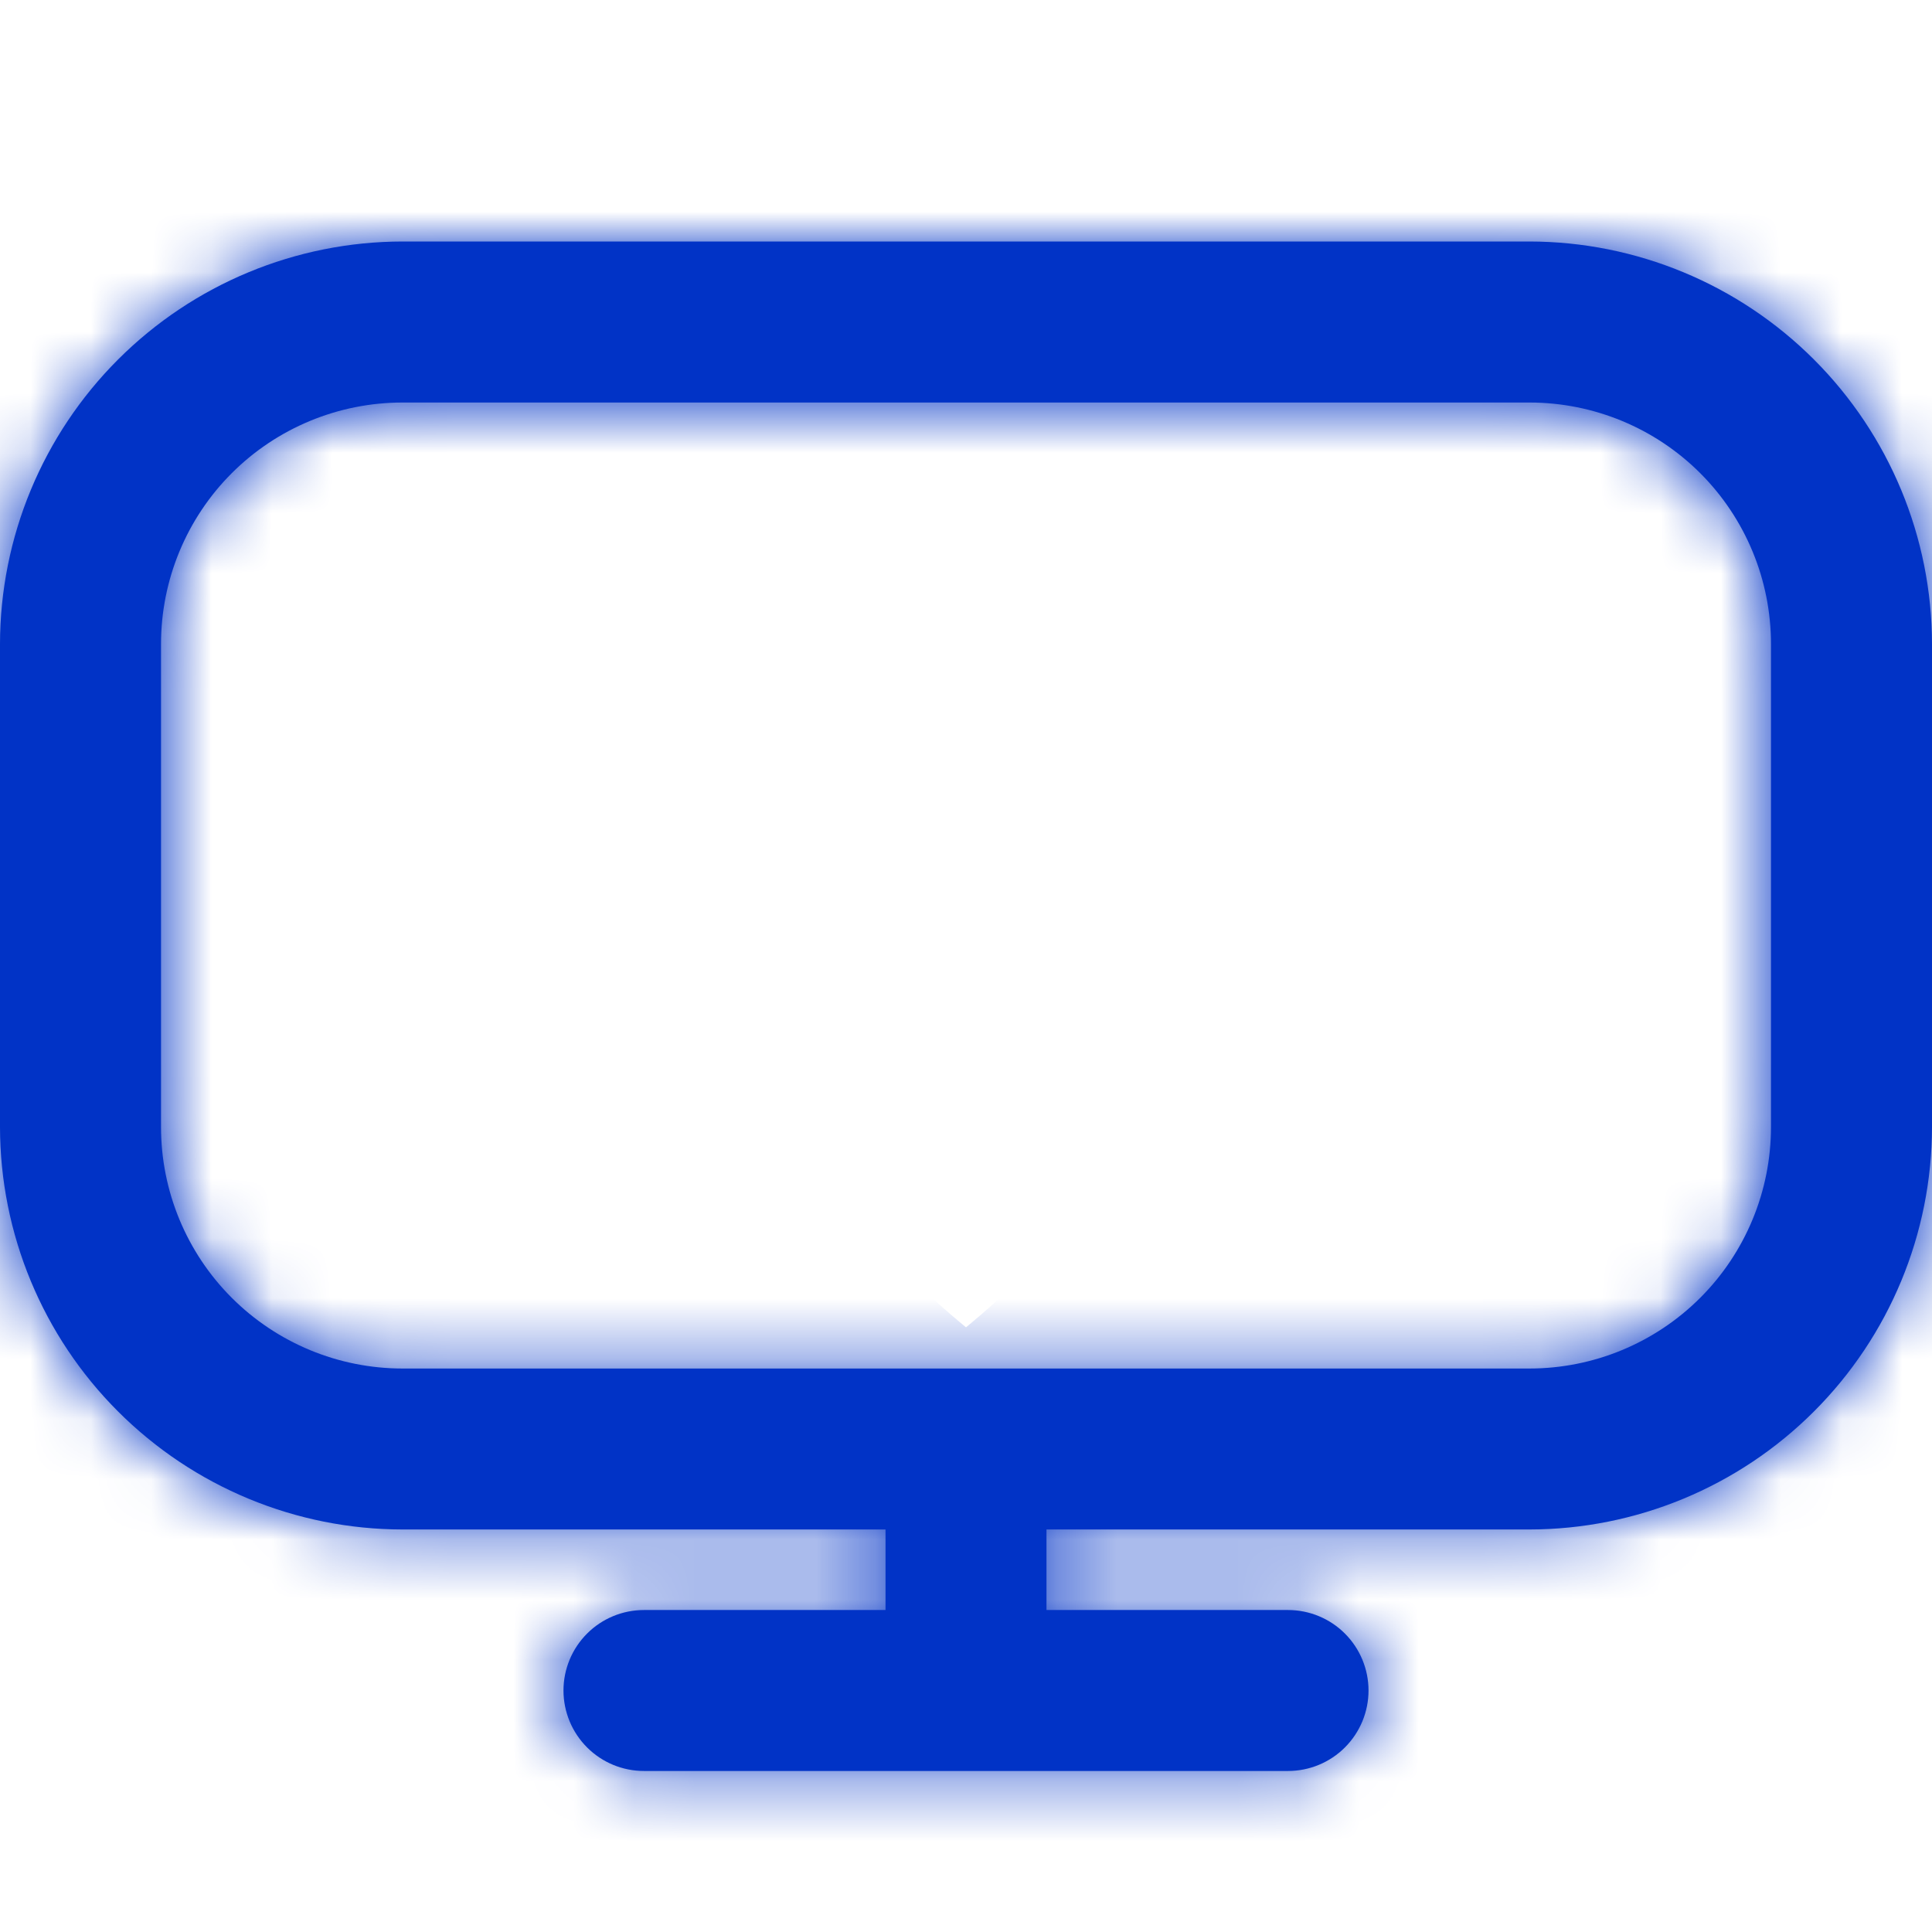 <svg width="32" height="32" viewBox="0 0 32 32" fill="none" xmlns="http://www.w3.org/2000/svg">
<mask id="path-1-inside-1_2337_2913" fill="white">
<path d="M25.333 4H6.667C4.899 4.002 3.205 4.705 1.955 5.955C0.705 7.205 0.002 8.899 0 10.667L0 18.667C0.002 20.434 0.705 22.129 1.955 23.378C3.205 24.628 4.899 25.331 6.667 25.333H14.667V26.667H10.667C10.313 26.667 9.974 26.807 9.724 27.057C9.474 27.307 9.333 27.646 9.333 28C9.333 28.354 9.474 28.693 9.724 28.943C9.974 29.193 10.313 29.333 10.667 29.333H21.333C21.687 29.333 22.026 29.193 22.276 28.943C22.526 28.693 22.667 28.354 22.667 28C22.667 27.646 22.526 27.307 22.276 27.057C22.026 26.807 21.687 26.667 21.333 26.667H17.333V25.333H25.333C27.101 25.331 28.795 24.628 30.045 23.378C31.295 22.129 31.998 20.434 32 18.667V10.667C31.998 8.899 31.295 7.205 30.045 5.955C28.795 4.705 27.101 4.002 25.333 4ZM29.333 18.667C29.333 19.727 28.912 20.745 28.162 21.495C27.412 22.245 26.394 22.667 25.333 22.667H6.667C5.606 22.667 4.588 22.245 3.838 21.495C3.088 20.745 2.667 19.727 2.667 18.667V10.667C2.667 9.606 3.088 8.588 3.838 7.838C4.588 7.088 5.606 6.667 6.667 6.667H25.333C26.394 6.667 27.412 7.088 28.162 7.838C28.912 8.588 29.333 9.606 29.333 10.667V18.667Z"/>
</mask>
<path d="M25.333 4H6.667C4.899 4.002 3.205 4.705 1.955 5.955C0.705 7.205 0.002 8.899 0 10.667L0 18.667C0.002 20.434 0.705 22.129 1.955 23.378C3.205 24.628 4.899 25.331 6.667 25.333H14.667V26.667H10.667C10.313 26.667 9.974 26.807 9.724 27.057C9.474 27.307 9.333 27.646 9.333 28C9.333 28.354 9.474 28.693 9.724 28.943C9.974 29.193 10.313 29.333 10.667 29.333H21.333C21.687 29.333 22.026 29.193 22.276 28.943C22.526 28.693 22.667 28.354 22.667 28C22.667 27.646 22.526 27.307 22.276 27.057C22.026 26.807 21.687 26.667 21.333 26.667H17.333V25.333H25.333C27.101 25.331 28.795 24.628 30.045 23.378C31.295 22.129 31.998 20.434 32 18.667V10.667C31.998 8.899 31.295 7.205 30.045 5.955C28.795 4.705 27.101 4.002 25.333 4ZM29.333 18.667C29.333 19.727 28.912 20.745 28.162 21.495C27.412 22.245 26.394 22.667 25.333 22.667H6.667C5.606 22.667 4.588 22.245 3.838 21.495C3.088 20.745 2.667 19.727 2.667 18.667V10.667C2.667 9.606 3.088 8.588 3.838 7.838C4.588 7.088 5.606 6.667 6.667 6.667H25.333C26.394 6.667 27.412 7.088 28.162 7.838C28.912 8.588 29.333 9.606 29.333 10.667V18.667Z" fill="#0133C6"/>
<path d="M6.667 4V-17.333H6.654L6.641 -17.333L6.667 4ZM0 10.667L-21.333 10.641L-21.333 10.654V10.667H0ZM0 18.667H-21.333V18.679L-21.333 18.692L0 18.667ZM6.667 25.333L6.641 46.667L6.654 46.667H6.667V25.333ZM14.667 25.333H36V4H14.667V25.333ZM14.667 26.667V48H36V26.667H14.667ZM17.333 26.667H-4V48H17.333V26.667ZM17.333 25.333V4H-4V25.333H17.333ZM25.333 25.333V46.667H25.346L25.359 46.667L25.333 25.333ZM32 18.667L53.333 18.692L53.333 18.679V18.667H32ZM32 10.667H53.333V10.654L53.333 10.641L32 10.667ZM29.333 18.667H50.667H29.333ZM6.667 22.667V44V22.667ZM2.667 18.667H-18.667H2.667ZM2.667 10.667H-18.667H2.667ZM6.667 6.667V-14.667V6.667ZM29.333 10.667H50.667H29.333ZM25.333 4V-17.333H6.667V4V25.333H25.333V4ZM6.667 4L6.641 -17.333C-0.775 -17.324 -7.886 -14.374 -13.13 -9.13L1.955 5.955L17.04 21.04C14.295 23.785 10.574 25.329 6.692 25.333L6.667 4ZM1.955 5.955L-13.13 -9.13C-18.374 -3.886 -21.324 3.225 -21.333 10.641L0 10.667L21.333 10.692C21.329 14.574 19.785 18.295 17.04 21.04L1.955 5.955ZM0 10.667H-21.333V18.667H0H21.333V10.667L0 10.667ZM0 18.667L-21.333 18.692C-21.324 26.109 -18.374 33.219 -13.13 38.463L1.955 23.378L17.04 8.293C19.785 11.038 21.329 14.759 21.333 18.641L0 18.667ZM1.955 23.378L-13.13 38.463C-7.886 43.708 -0.775 46.658 6.641 46.667L6.667 25.333L6.692 4C10.574 4.005 14.295 5.549 17.04 8.293L1.955 23.378ZM6.667 25.333V46.667H14.667V25.333V4H6.667V25.333ZM14.667 25.333H-6.667V26.667H14.667H36V25.333H14.667ZM14.667 26.667V5.333H10.667V26.667V48H14.667V26.667ZM10.667 26.667V5.333C4.655 5.333 -1.11 7.721 -5.361 11.972L9.724 27.057L24.809 42.142C21.058 45.893 15.971 48 10.667 48V26.667ZM9.724 27.057L-5.361 11.972C-9.612 16.223 -12 21.988 -12 28H9.333H30.667C30.667 33.304 28.559 38.391 24.809 42.142L9.724 27.057ZM9.333 28H-12C-12 34.012 -9.612 39.777 -5.361 44.028L9.724 28.943L24.809 13.858C28.559 17.609 30.667 22.696 30.667 28H9.333ZM9.724 28.943L-5.361 44.028C-1.11 48.279 4.655 50.667 10.667 50.667V29.333V8C15.971 8 21.058 10.107 24.809 13.858L9.724 28.943ZM10.667 29.333V50.667H21.333V29.333V8H10.667V29.333ZM21.333 29.333V50.667C27.345 50.667 33.11 48.279 37.361 44.028L22.276 28.943L7.191 13.858C10.942 10.107 16.029 8 21.333 8V29.333ZM22.276 28.943L37.361 44.028C41.612 39.777 44 34.011 44 28H22.667H1.333C1.333 22.696 3.44 17.609 7.191 13.858L22.276 28.943ZM22.667 28H44C44 21.988 41.612 16.223 37.361 11.972L22.276 27.057L7.191 42.142C3.44 38.391 1.333 33.304 1.333 28H22.667ZM22.276 27.057L37.361 11.972C33.11 7.721 27.345 5.333 21.333 5.333V26.667V48C16.029 48 10.942 45.893 7.191 42.142L22.276 27.057ZM21.333 26.667V5.333H17.333V26.667V48H21.333V26.667ZM17.333 26.667H38.667V25.333H17.333H-4V26.667H17.333ZM17.333 25.333V46.667H25.333V25.333V4H17.333V25.333ZM25.333 25.333L25.359 46.667C32.775 46.658 39.886 43.708 45.13 38.463L30.045 23.378L14.96 8.293C17.705 5.549 21.426 4.005 25.308 4L25.333 25.333ZM30.045 23.378L45.13 38.463C50.374 33.219 53.324 26.109 53.333 18.692L32 18.667L10.667 18.641C10.671 14.759 12.215 11.038 14.96 8.293L30.045 23.378ZM32 18.667H53.333V10.667H32H10.667V18.667H32ZM32 10.667L53.333 10.641C53.324 3.225 50.374 -3.886 45.13 -9.13L30.045 5.955L14.96 21.04C12.215 18.295 10.671 14.574 10.667 10.692L32 10.667ZM30.045 5.955L45.13 -9.13C39.886 -14.374 32.775 -17.324 25.359 -17.333L25.333 4L25.308 25.333C21.426 25.329 17.705 23.785 14.96 21.04L30.045 5.955ZM29.333 18.667H8C8 14.07 9.826 9.661 13.077 6.41L28.162 21.495L43.247 36.58C47.998 31.829 50.667 25.386 50.667 18.667H29.333ZM28.162 21.495L13.077 6.41C16.328 3.16 20.736 1.333 25.333 1.333V22.667V44C32.052 44 38.496 41.331 43.247 36.58L28.162 21.495ZM25.333 22.667V1.333H6.667V22.667V44H25.333V22.667ZM6.667 22.667V1.333C11.264 1.333 15.672 3.16 18.923 6.41L3.838 21.495L-11.247 36.58C-6.496 41.331 -0.052 44 6.667 44V22.667ZM3.838 21.495L18.923 6.41C22.174 9.661 24 14.07 24 18.667H2.667H-18.667C-18.667 25.386 -15.998 31.829 -11.247 36.58L3.838 21.495ZM2.667 18.667H24V10.667H2.667H-18.667V18.667H2.667ZM2.667 10.667L24 10.667C24 15.264 22.174 19.673 18.923 22.923L3.838 7.838L-11.247 -7.247C-15.998 -2.496 -18.667 3.948 -18.667 10.667H2.667ZM3.838 7.838L18.923 22.923C15.673 26.174 11.264 28 6.667 28V6.667V-14.667C-0.052 -14.667 -6.496 -11.998 -11.247 -7.247L3.838 7.838ZM6.667 6.667V28H25.333V6.667V-14.667H6.667V6.667ZM25.333 6.667V28C20.736 28 16.327 26.174 13.077 22.923L28.162 7.838L43.247 -7.247C38.496 -11.998 32.052 -14.667 25.333 -14.667V6.667ZM28.162 7.838L13.077 22.923C9.826 19.673 8 15.264 8 10.667L29.333 10.667H50.667C50.667 3.948 47.998 -2.496 43.247 -7.247L28.162 7.838ZM29.333 10.667H8V18.667H29.333H50.667V10.667H29.333Z" fill="#0133C6" mask="url(#path-1-inside-1_2337_2913)"/>
</svg>
